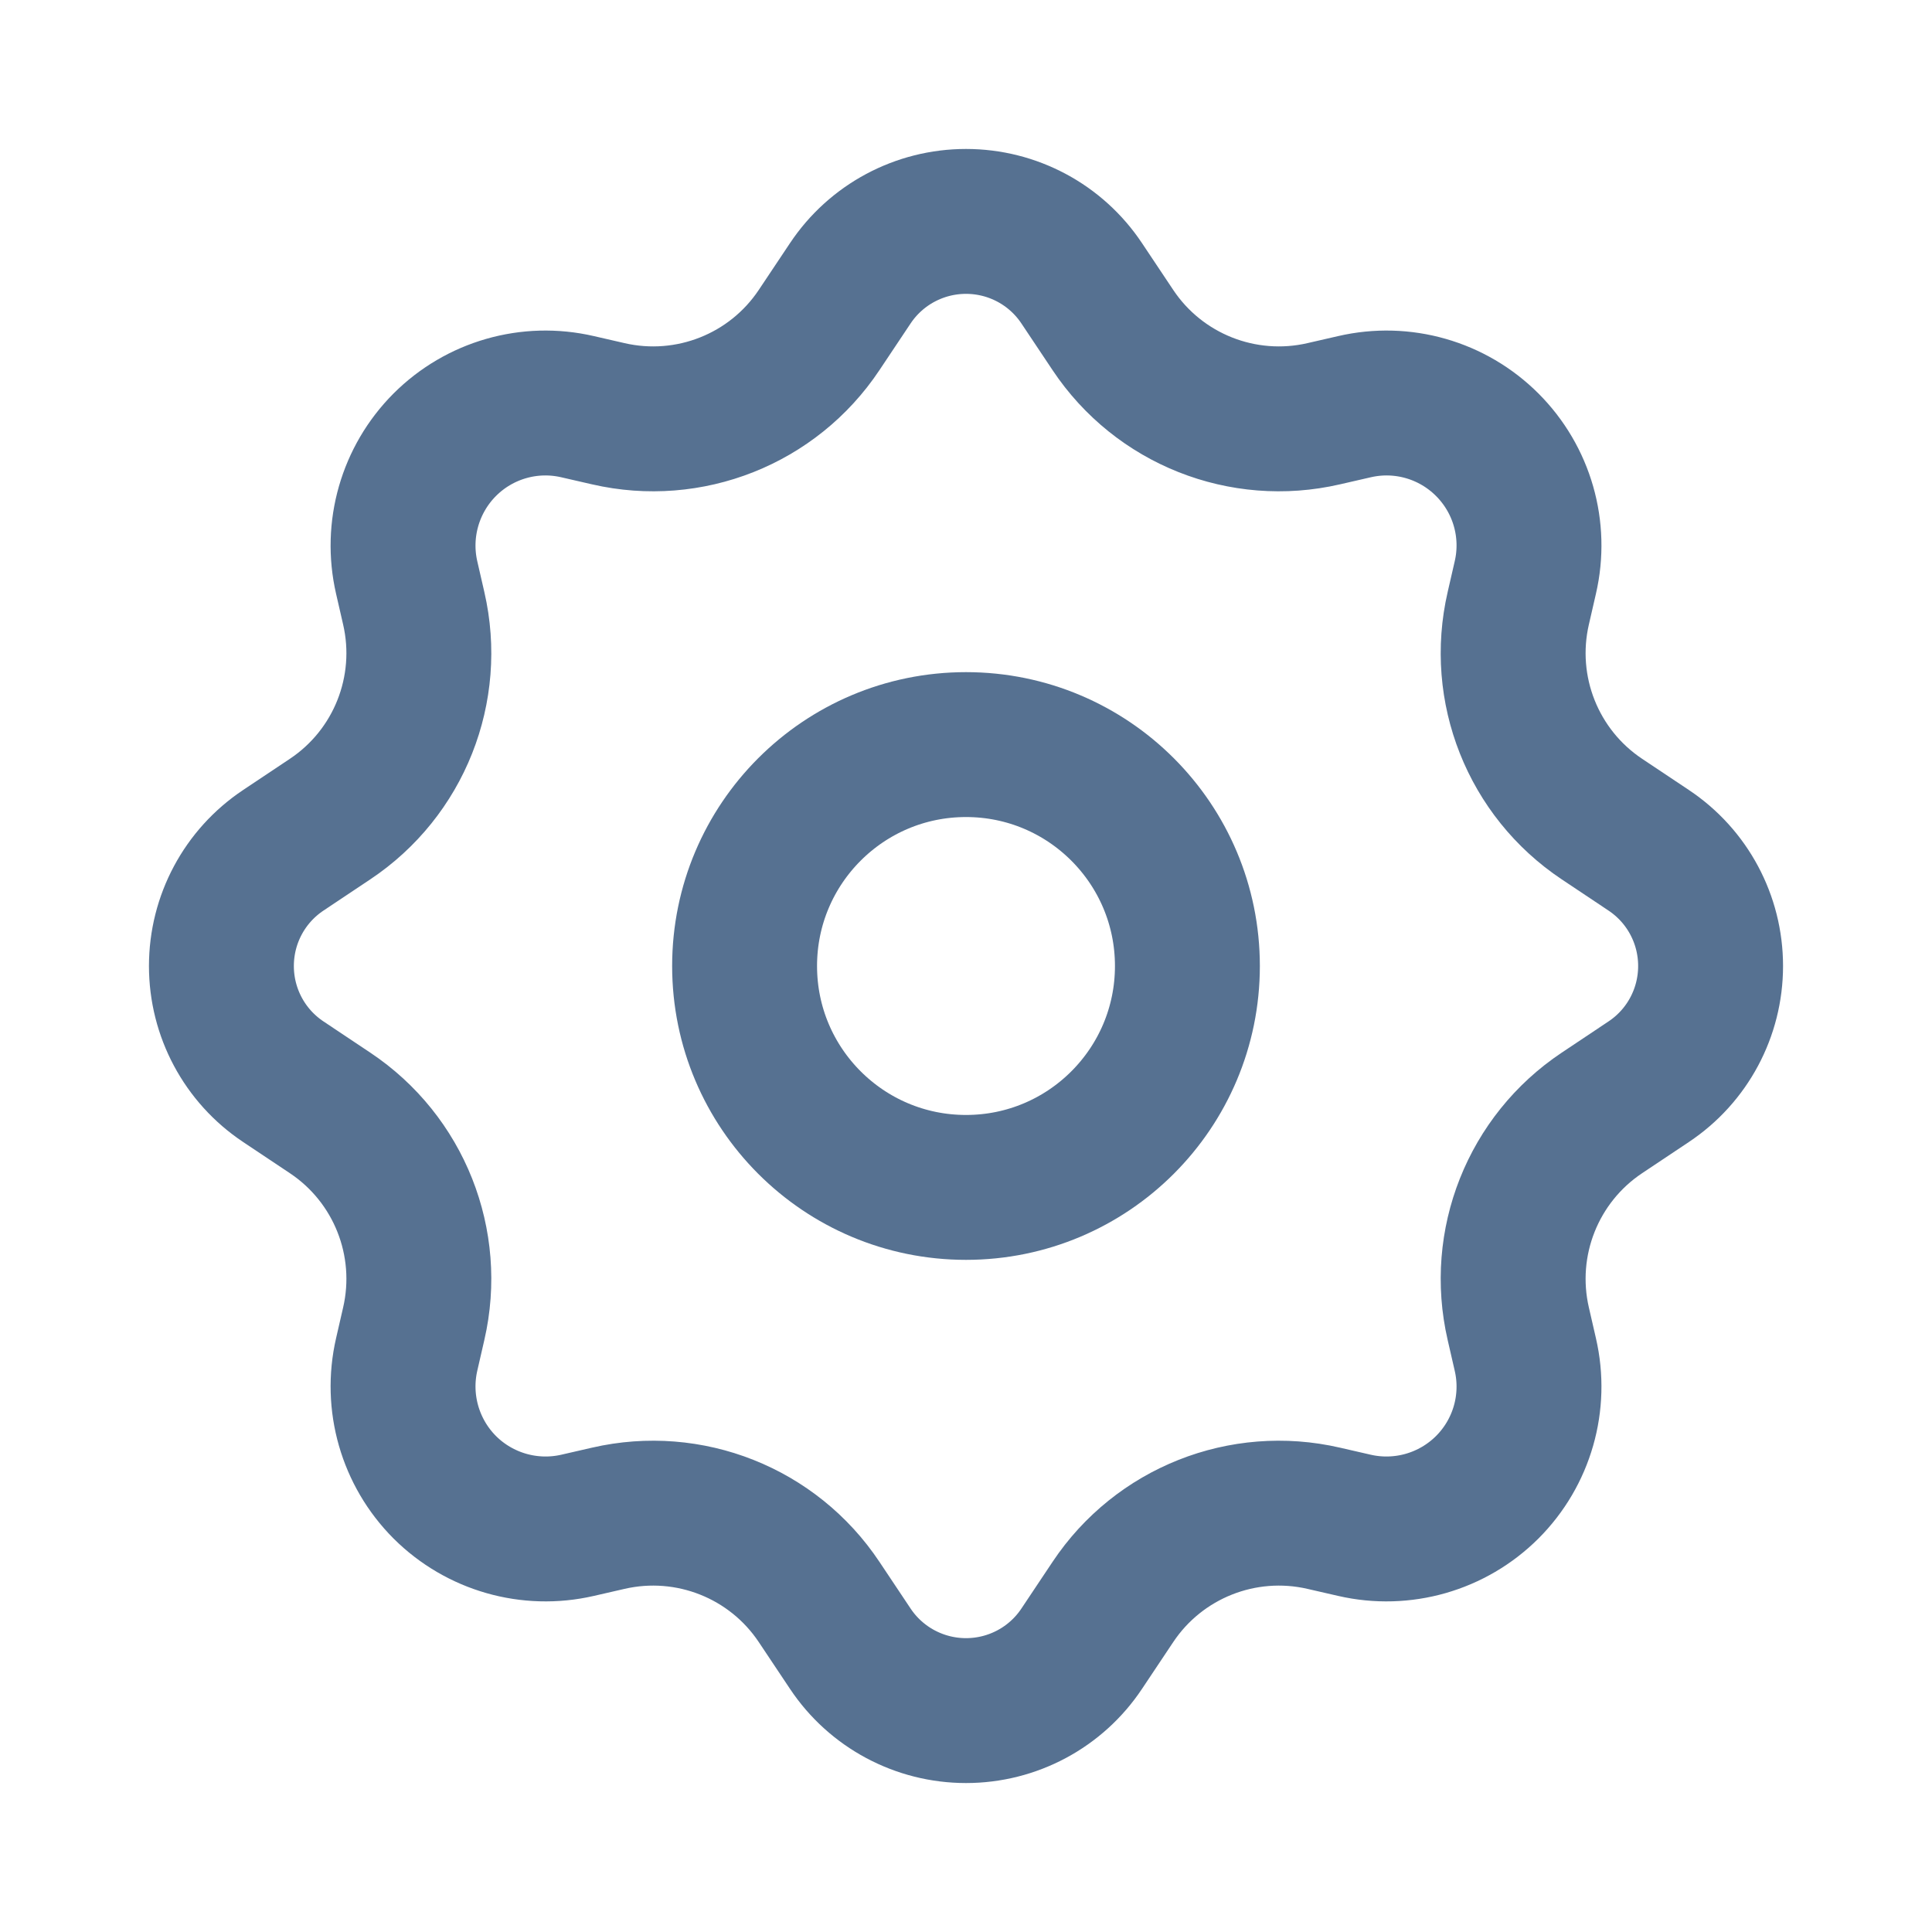 <svg width="20" height="20" viewBox="0 0 20 20" fill="none" xmlns="http://www.w3.org/2000/svg">
    <path d="M6.297 4.283L5.979 4.21C5.483 4.095 4.964 4.244 4.604 4.604C4.245 4.964 4.096 5.483 4.21 5.979L4.283 6.297C4.476 7.134 4.131 8.003 3.417 8.479L2.933 8.802C2.532 9.069 2.292 9.518 2.292 10C2.292 10.482 2.532 10.931 2.933 11.198L3.417 11.521C4.131 11.997 4.476 12.866 4.283 13.703L4.21 14.021C4.096 14.517 4.245 15.036 4.604 15.396C4.964 15.755 5.483 15.904 5.979 15.79L6.297 15.717C7.134 15.524 8.003 15.869 8.479 16.583L8.802 17.067C9.069 17.468 9.519 17.708 10 17.708C10.482 17.708 10.931 17.468 11.198 17.067L11.521 16.583C11.997 15.869 12.866 15.524 13.703 15.717L14.021 15.79C14.517 15.904 15.036 15.755 15.396 15.396C15.756 15.036 15.905 14.517 15.79 14.021L15.717 13.703C15.524 12.866 15.869 11.997 16.583 11.521L17.067 11.198C17.468 10.931 17.708 10.482 17.708 10C17.708 9.518 17.468 9.069 17.067 8.802L16.583 8.479C15.869 8.003 15.524 7.134 15.717 6.297L15.79 5.979C15.905 5.483 15.756 4.964 15.396 4.604C15.036 4.244 14.517 4.095 14.021 4.21L13.703 4.283C12.866 4.476 11.997 4.131 11.521 3.417L11.198 2.933C10.931 2.532 10.482 2.292 10 2.292C9.519 2.292 9.069 2.532 8.802 2.933L8.479 3.417C8.003 4.131 7.134 4.476 6.297 4.283Z"
          stroke="#567191" stroke-width="1.5" stroke-linejoin="round"/>
    <path d="M12.292 10C12.292 11.266 11.266 12.292 10 12.292C8.734 12.292 7.708 11.266 7.708 10C7.708 8.734 8.734 7.708 10 7.708C11.266 7.708 12.292 8.734 12.292 10Z"
          stroke="#567191" stroke-width="1.5" stroke-linejoin="round"/>
</svg>
